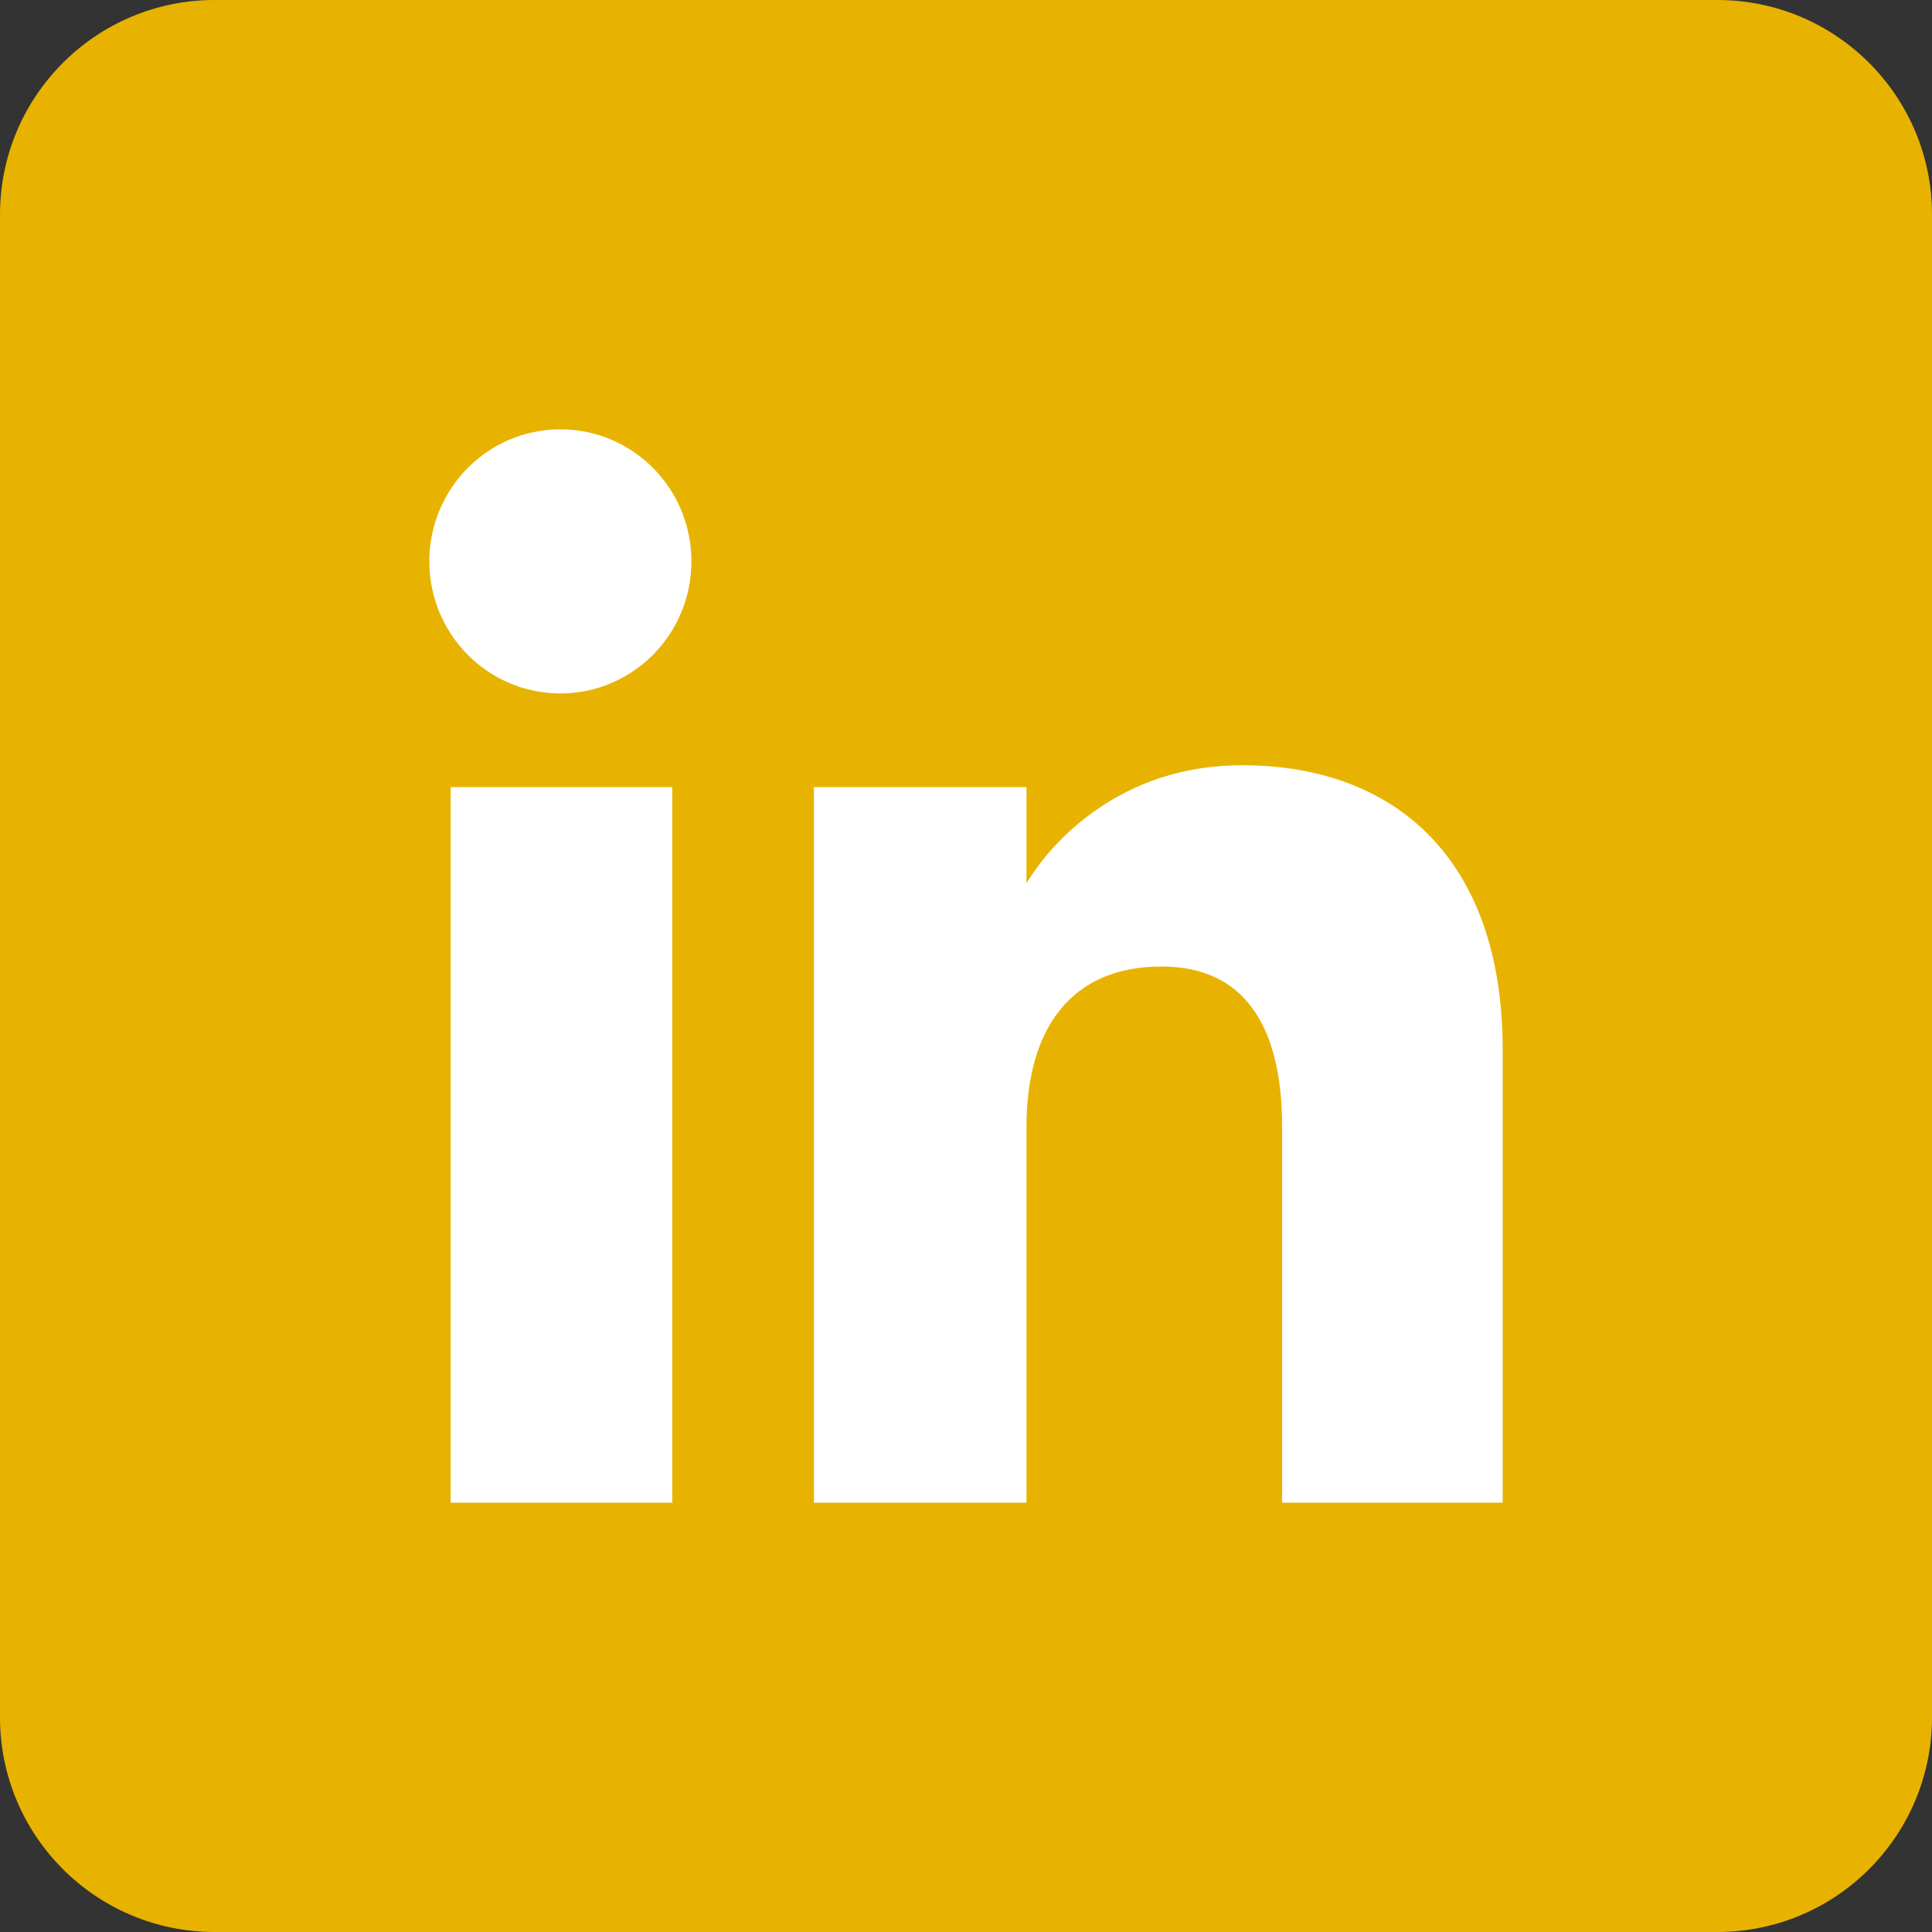 <svg xmlns="http://www.w3.org/2000/svg" width="72" height="72" viewBox="0 0 72 72"><rect x="0" y="0" width="72" height="72" fill="#333333" stroke="none"/><g fill="none"><path fill="#E7B300" d="M8,72 L64,72 C68.418,72 72,68.418 72,64 L72,8 C72,3.582 68.418,0 64,0 L8,0 C3.582,0 0,3.582 0,8 L0,64 C0,68.418 3.582,72 8,72 Z"/><path fill="#FFF" d="M56,56 L47.781,56 L47.781,42.002 C47.781,38.164 46.323,36.019 43.285,36.019 C39.98,36.019 38.254,38.251 38.254,42.002 L38.254,56 L30.333,56 L30.333,29.333 L38.254,29.333 L38.254,32.925 C38.254,32.925 40.635,28.519 46.294,28.519 C51.951,28.519 56,31.973 56,39.116 L56,56 Z M20.884,25.842 C18.186,25.842 16,23.638 16,20.921 C16,18.203 18.186,16 20.884,16 C23.582,16 25.767,18.203 25.767,20.921 C25.767,23.638 23.582,25.842 20.884,25.842 Z M16.794,56 L25.053,56 L25.053,29.333 L16.794,29.333 L16.794,56 Z"/></g></svg>